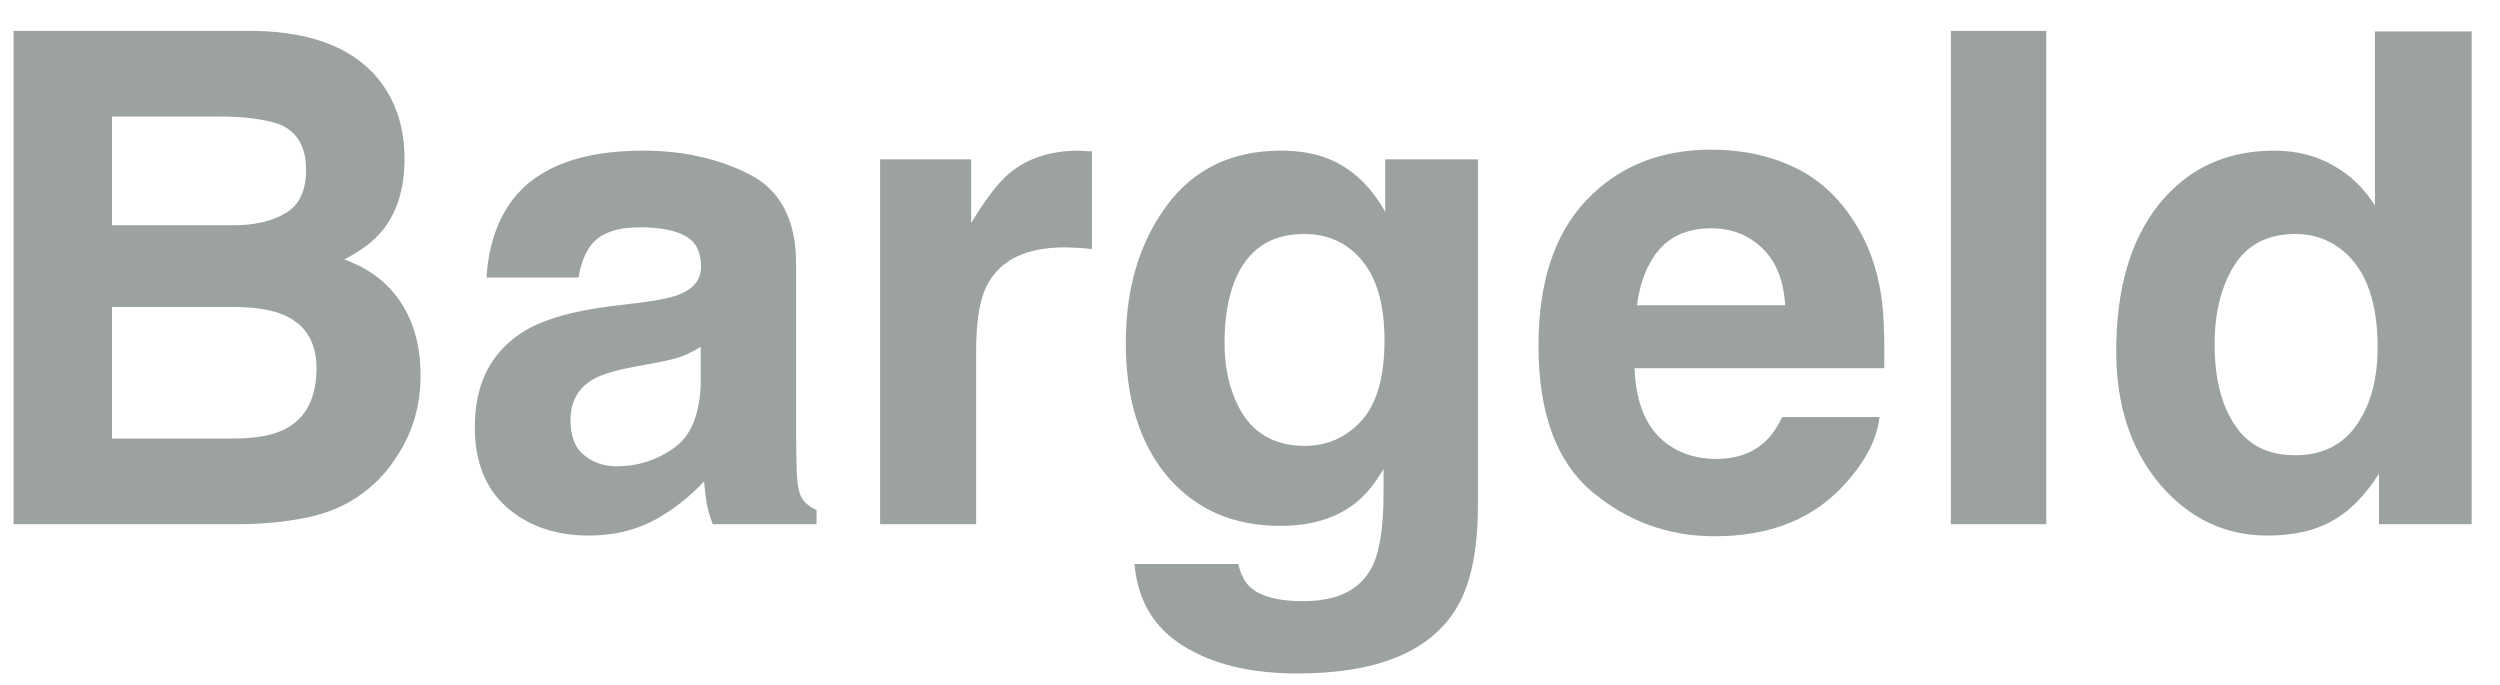 <svg width="62" height="17" viewBox="0 0 62 17" fill="none" xmlns="http://www.w3.org/2000/svg">
<path d="M5.881 13H0.336V0.765H6.28C7.779 0.787 8.842 1.221 9.467 2.068C9.844 2.588 10.032 3.211 10.032 3.936C10.032 4.683 9.844 5.283 9.467 5.737C9.257 5.991 8.947 6.224 8.538 6.434C9.163 6.661 9.633 7.021 9.949 7.513C10.27 8.006 10.43 8.603 10.43 9.306C10.43 10.031 10.248 10.681 9.882 11.257C9.65 11.639 9.359 11.96 9.011 12.22C8.618 12.519 8.153 12.723 7.616 12.834C7.085 12.945 6.507 13 5.881 13ZM5.823 7.613H2.777V10.875H5.782C6.319 10.875 6.736 10.803 7.035 10.659C7.577 10.394 7.849 9.884 7.849 9.132C7.849 8.495 7.586 8.058 7.06 7.82C6.767 7.688 6.354 7.618 5.823 7.613ZM7.093 5.28C7.425 5.081 7.591 4.724 7.591 4.209C7.591 3.639 7.37 3.263 6.927 3.081C6.545 2.953 6.058 2.89 5.466 2.89H2.777V5.587H5.782C6.319 5.587 6.756 5.485 7.093 5.28ZM12.729 4.932C13.355 4.135 14.428 3.736 15.95 3.736C16.941 3.736 17.821 3.933 18.59 4.326C19.359 4.719 19.744 5.46 19.744 6.55V10.701C19.744 10.988 19.749 11.337 19.76 11.747C19.777 12.056 19.824 12.267 19.901 12.377C19.979 12.488 20.095 12.579 20.25 12.651V13H17.677C17.605 12.817 17.555 12.646 17.527 12.485C17.5 12.325 17.477 12.142 17.461 11.938C17.134 12.292 16.758 12.593 16.332 12.842C15.823 13.136 15.247 13.282 14.605 13.282C13.787 13.282 13.109 13.05 12.572 12.585C12.04 12.115 11.775 11.45 11.775 10.593C11.775 9.48 12.204 8.675 13.062 8.177C13.532 7.906 14.224 7.712 15.137 7.596L15.942 7.497C16.379 7.441 16.692 7.372 16.88 7.289C17.217 7.145 17.386 6.921 17.386 6.617C17.386 6.246 17.256 5.991 16.996 5.853C16.741 5.709 16.365 5.637 15.867 5.637C15.308 5.637 14.913 5.776 14.68 6.052C14.514 6.257 14.403 6.534 14.348 6.882H12.065C12.115 6.091 12.337 5.441 12.729 4.932ZM14.489 11.29C14.711 11.473 14.982 11.564 15.303 11.564C15.812 11.564 16.279 11.415 16.706 11.116C17.137 10.817 17.361 10.272 17.378 9.48V8.601C17.229 8.695 17.076 8.772 16.921 8.833C16.772 8.888 16.564 8.941 16.299 8.991L15.768 9.09C15.27 9.179 14.913 9.287 14.697 9.414C14.332 9.63 14.149 9.965 14.149 10.418C14.149 10.822 14.262 11.113 14.489 11.29ZM26.401 6.135C25.449 6.135 24.81 6.445 24.483 7.065C24.301 7.414 24.209 7.95 24.209 8.675V13H21.827V3.952H24.085V5.529C24.45 4.926 24.768 4.514 25.04 4.292C25.482 3.922 26.058 3.736 26.766 3.736C26.81 3.736 26.846 3.739 26.874 3.745C26.907 3.745 26.976 3.747 27.081 3.753V6.177C26.932 6.16 26.799 6.149 26.683 6.144C26.567 6.138 26.473 6.135 26.401 6.135ZM31.033 14.585C31.287 14.801 31.716 14.909 32.319 14.909C33.172 14.909 33.742 14.624 34.029 14.054C34.217 13.689 34.312 13.075 34.312 12.211V11.63C34.085 12.018 33.841 12.308 33.581 12.502C33.111 12.862 32.499 13.041 31.747 13.041C30.584 13.041 29.655 12.635 28.957 11.821C28.266 11.002 27.92 9.896 27.92 8.501C27.92 7.156 28.255 6.027 28.924 5.114C29.594 4.196 30.543 3.736 31.771 3.736C32.225 3.736 32.621 3.805 32.959 3.944C33.534 4.182 33.999 4.619 34.353 5.255V3.952H36.652V12.535C36.652 13.703 36.456 14.583 36.063 15.175C35.388 16.193 34.093 16.702 32.178 16.702C31.022 16.702 30.078 16.475 29.348 16.021C28.617 15.568 28.213 14.89 28.136 13.988H30.709C30.775 14.264 30.883 14.464 31.033 14.585ZM30.634 9.912C30.955 10.676 31.531 11.058 32.361 11.058C32.914 11.058 33.382 10.85 33.764 10.435C34.145 10.014 34.336 9.348 34.336 8.435C34.336 7.577 34.154 6.924 33.789 6.476C33.429 6.027 32.945 5.803 32.336 5.803C31.506 5.803 30.933 6.193 30.618 6.974C30.452 7.389 30.369 7.901 30.369 8.509C30.369 9.035 30.457 9.503 30.634 9.912ZM46.613 10.344C46.552 10.88 46.273 11.426 45.775 11.979C45 12.859 43.916 13.299 42.521 13.299C41.37 13.299 40.355 12.928 39.475 12.187C38.595 11.445 38.155 10.239 38.155 8.567C38.155 7.001 38.55 5.8 39.342 4.965C40.139 4.129 41.171 3.711 42.438 3.711C43.191 3.711 43.868 3.853 44.472 4.135C45.075 4.417 45.573 4.862 45.966 5.471C46.32 6.008 46.55 6.631 46.655 7.339C46.716 7.754 46.741 8.352 46.73 9.132H40.537C40.57 10.039 40.855 10.676 41.392 11.041C41.719 11.268 42.111 11.381 42.571 11.381C43.058 11.381 43.453 11.243 43.758 10.966C43.924 10.817 44.071 10.609 44.198 10.344H46.613ZM44.273 7.571C44.234 6.946 44.043 6.473 43.7 6.152C43.362 5.825 42.942 5.662 42.438 5.662C41.89 5.662 41.464 5.834 41.16 6.177C40.861 6.52 40.673 6.985 40.595 7.571H44.273ZM48.381 0.765H50.747V13H48.381V0.765ZM61.297 0.781V13H58.998V11.747C58.66 12.283 58.276 12.674 57.844 12.917C57.413 13.161 56.876 13.282 56.234 13.282C55.177 13.282 54.286 12.856 53.561 12.004C52.842 11.146 52.482 10.048 52.482 8.709C52.482 7.165 52.836 5.95 53.544 5.064C54.258 4.179 55.21 3.736 56.4 3.736C56.948 3.736 57.435 3.858 57.861 4.102C58.287 4.34 58.633 4.672 58.898 5.098V0.781H61.297ZM54.922 8.534C54.922 9.37 55.088 10.037 55.42 10.535C55.747 11.038 56.245 11.29 56.915 11.29C57.584 11.29 58.093 11.041 58.442 10.543C58.791 10.045 58.965 9.4 58.965 8.609C58.965 7.502 58.685 6.711 58.127 6.235C57.783 5.947 57.385 5.803 56.931 5.803C56.239 5.803 55.73 6.066 55.404 6.592C55.083 7.112 54.922 7.759 54.922 8.534Z" fill="#9CA29E"/>
</svg>
